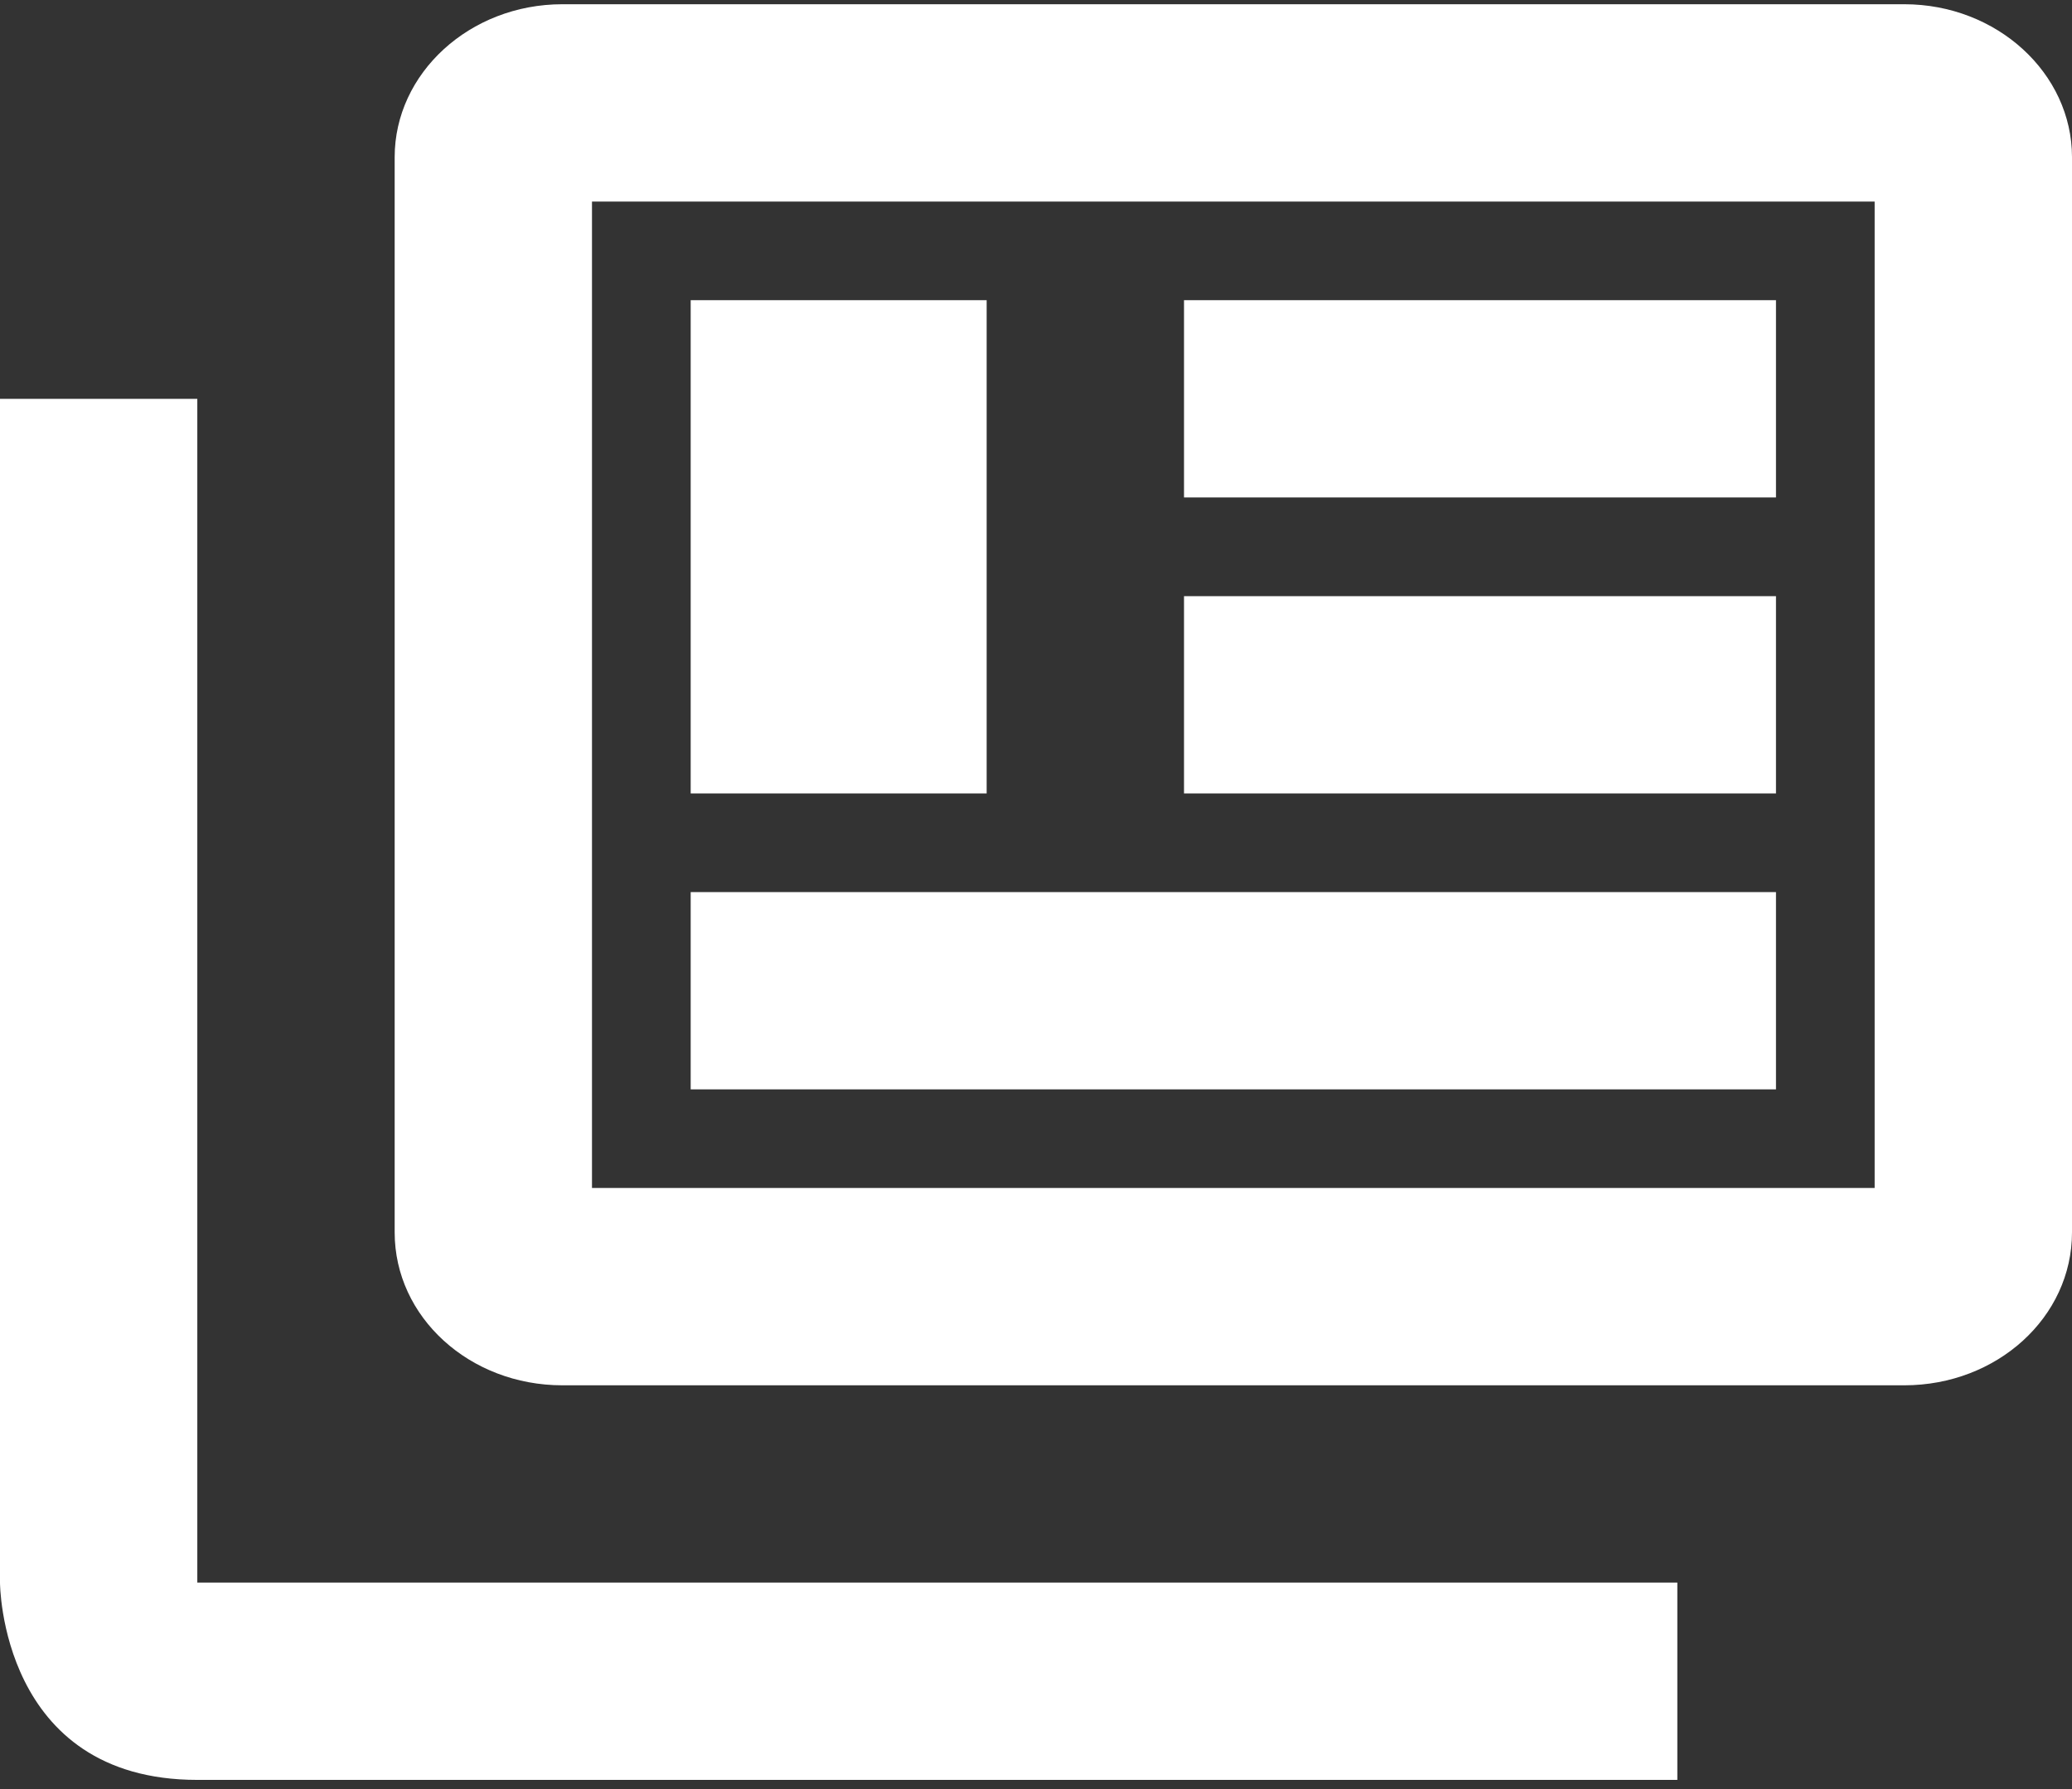 <svg width="44" height="38" viewBox="0 0 44 38" fill="none" xmlns="http://www.w3.org/2000/svg">
<rect x="0" y="0" width="44" height="38" fill="#333333" stroke="none"/>
<path d="M4.19 8.471V33.614H35.619V37.805H4.19C0 37.805 0 33.614 0 33.614V8.471H4.19ZM39.809 4.281V25.233H12.571V4.281H39.809ZM40.438 0.09H11.943C9.973 0.09 8.381 1.557 8.381 3.338V26.176C8.381 27.978 9.973 29.424 11.943 29.424H40.438C42.408 29.424 44 27.978 44 26.176V3.338C44 1.557 42.408 0.09 40.438 0.09ZM14.667 6.376H20.952V16.852H14.667V6.376ZM37.714 23.138H14.667V18.948H37.714V23.138ZM37.714 10.566H25.143V6.376H37.714V10.566ZM37.714 16.852H25.143V12.662H37.714V16.852Z" fill="white"/>
</svg>
